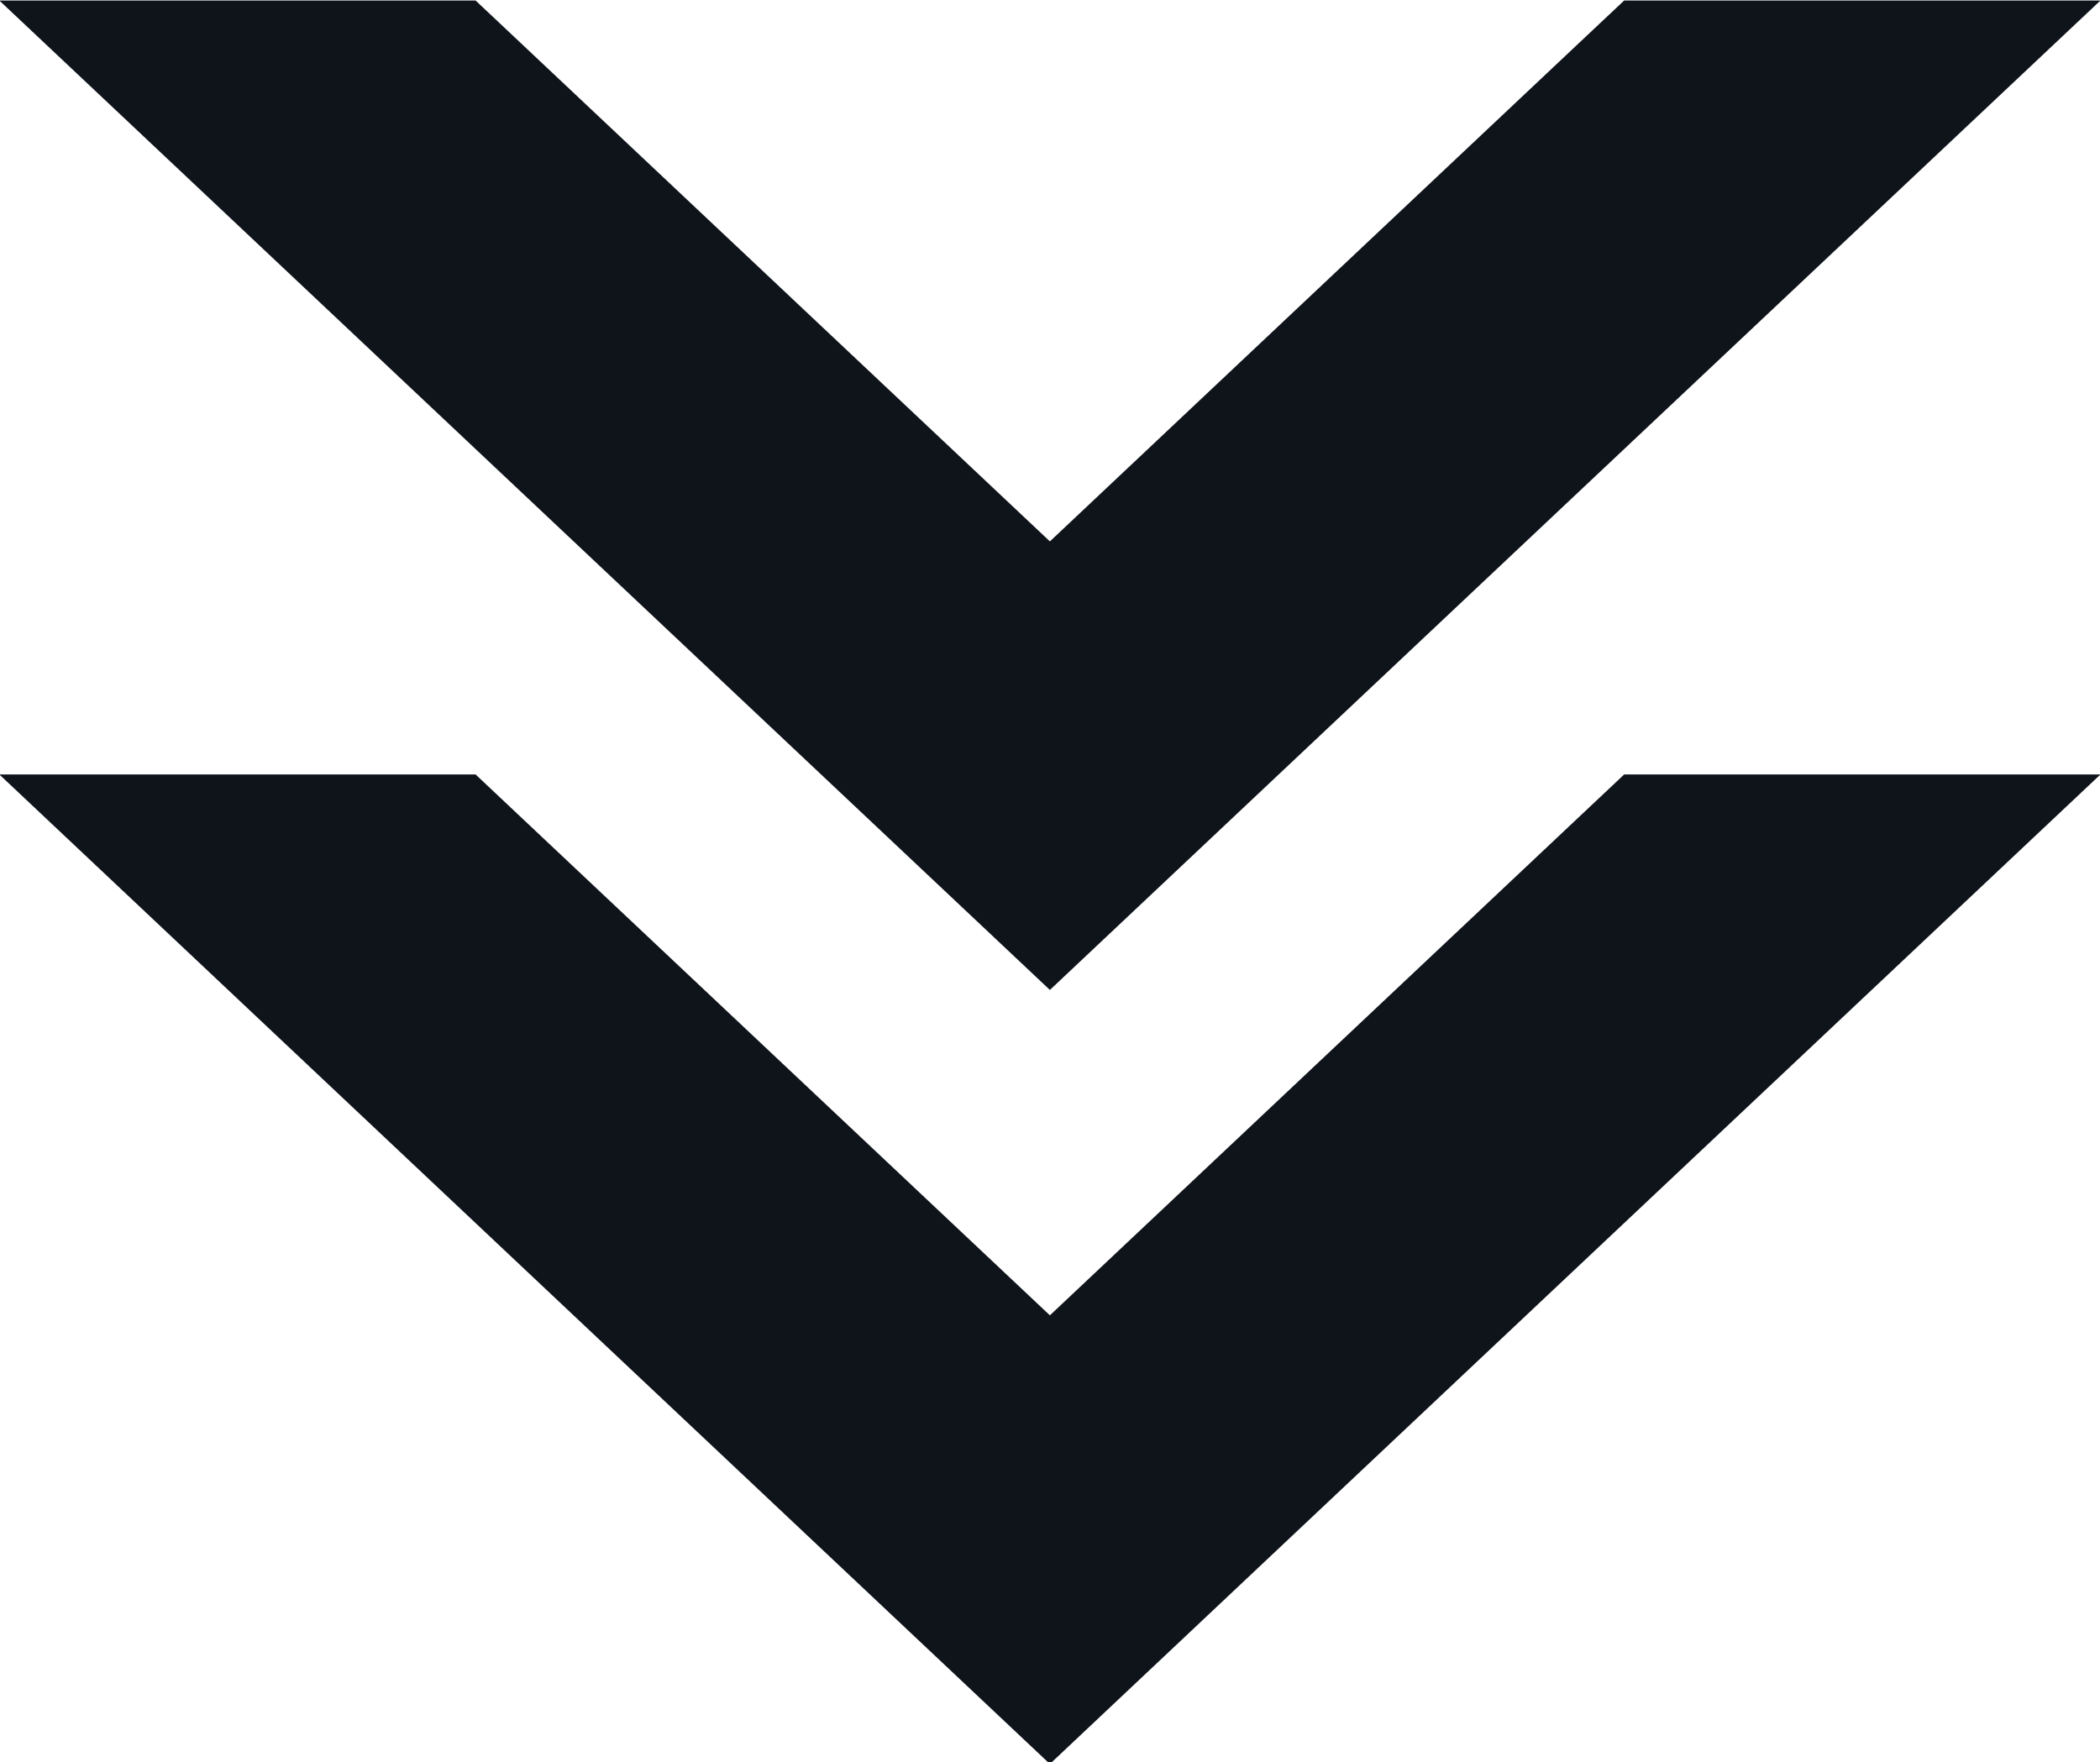 <?xml version="1.0" encoding="UTF-8" standalone="no"?><svg xmlns="http://www.w3.org/2000/svg" xmlns:xlink="http://www.w3.org/1999/xlink" fill="#0f141b" height="64.8" preserveAspectRatio="xMidYMid meet" version="1" viewBox="11.8 16.5 77.2 64.8" width="77.2" zoomAndPan="magnify"><g><g><g><g id="change1_1"><path d="M69.705 34.709L89.017 16.519 71.507 16.519 69.705 18.215 50.396 36.406 31.085 18.215 29.284 16.519 11.776 16.519 31.085 34.709 50.396 52.899z"/></g></g><g><g id="change1_2"><path d="M69.705 63.168L89.017 44.976 71.507 44.976 69.705 46.673 50.396 64.863 31.085 46.673 29.284 44.976 11.776 44.976 31.085 63.168 50.396 81.359z"/></g></g></g></g></svg>